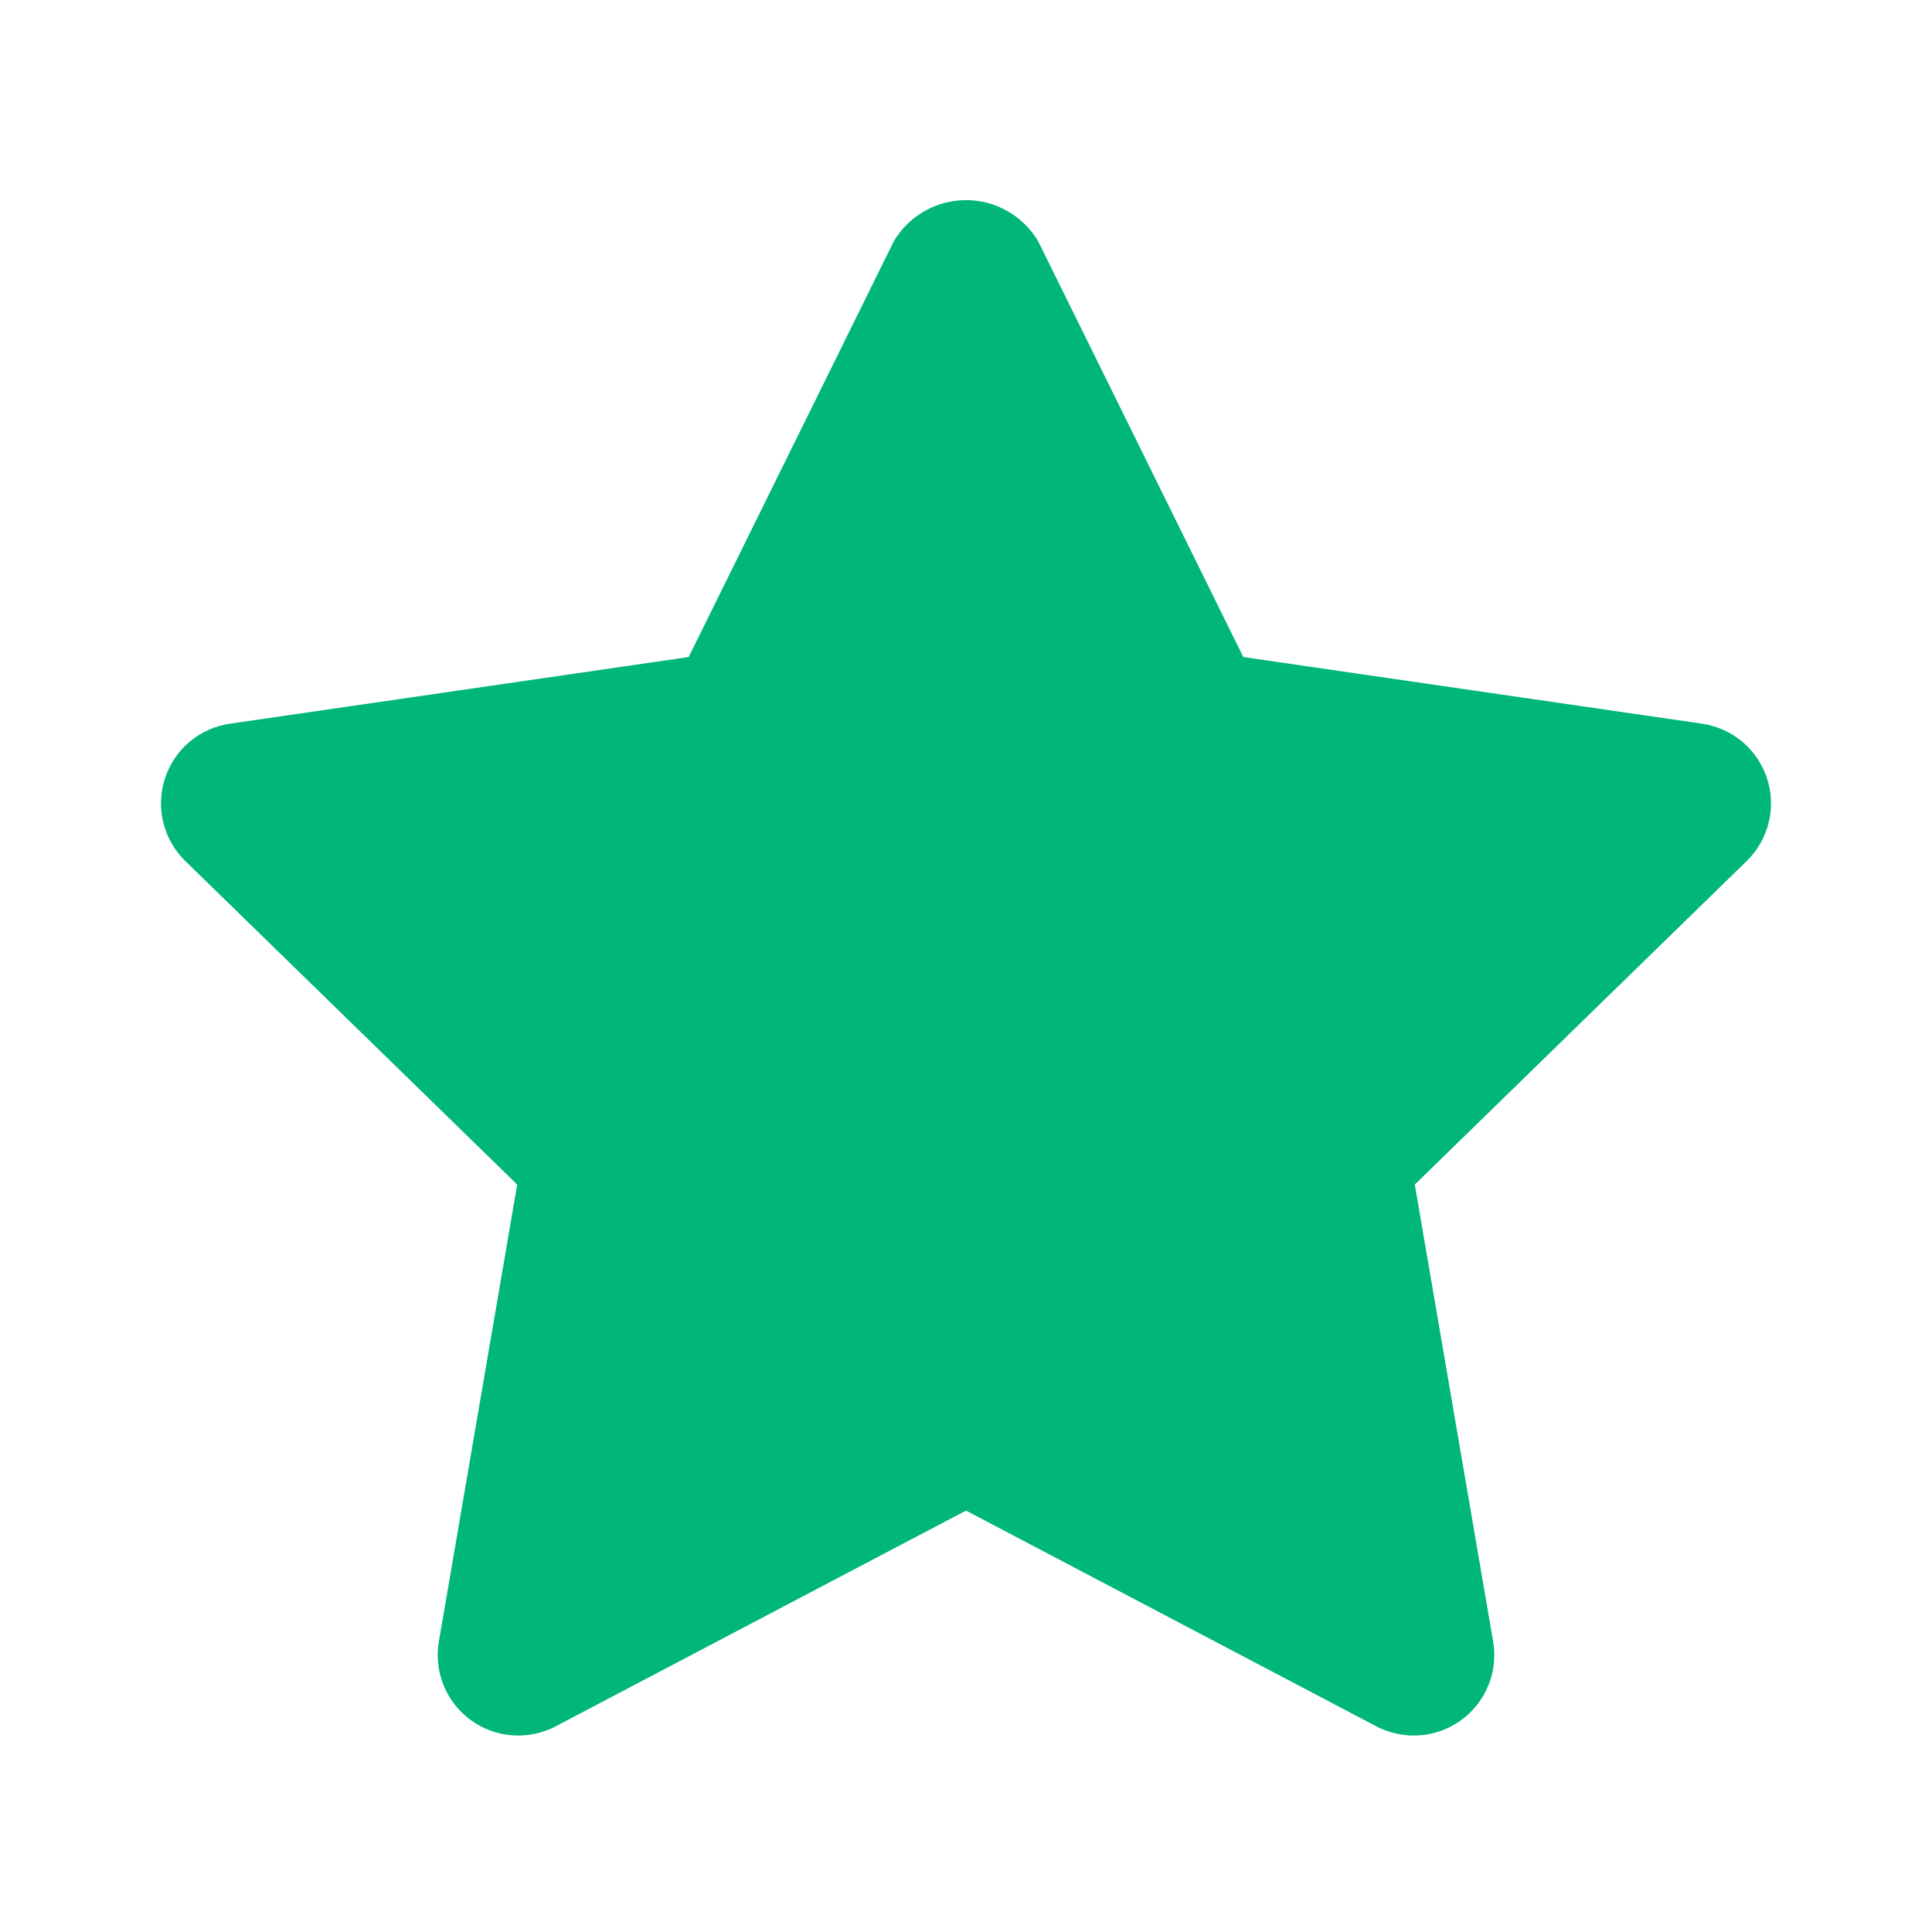 <svg width="24" height="24" viewBox="0 0 24 24" fill="none" xmlns="http://www.w3.org/2000/svg">
<path d="M17.562 21.56C17.4 21.559 17.241 21.52 17.097 21.445L12 18.765L6.903 21.445C6.738 21.532 6.551 21.57 6.365 21.557C6.179 21.544 6.001 21.478 5.85 21.369C5.699 21.259 5.581 21.109 5.511 20.936C5.441 20.764 5.42 20.575 5.452 20.391L6.425 14.715L2.302 10.696C2.168 10.566 2.074 10.4 2.029 10.219C1.984 10.038 1.991 9.848 2.049 9.671C2.106 9.493 2.213 9.335 2.355 9.215C2.498 9.095 2.671 9.017 2.856 8.99L8.555 8.162L11.103 2.998C11.195 2.842 11.326 2.713 11.484 2.623C11.641 2.533 11.819 2.486 12 2.486C12.181 2.486 12.359 2.533 12.516 2.623C12.674 2.713 12.805 2.842 12.897 2.998L15.445 8.162L21.144 8.99C21.329 9.017 21.502 9.095 21.645 9.215C21.787 9.335 21.893 9.493 21.951 9.671C22.009 9.848 22.016 10.038 21.971 10.219C21.926 10.4 21.832 10.566 21.698 10.696L17.575 14.715L18.548 20.39C18.573 20.534 18.566 20.681 18.528 20.822C18.489 20.962 18.421 21.093 18.327 21.204C18.233 21.316 18.116 21.405 17.984 21.466C17.852 21.528 17.708 21.56 17.562 21.559L17.562 21.56Z" fill="#00B67A"/>
</svg>
